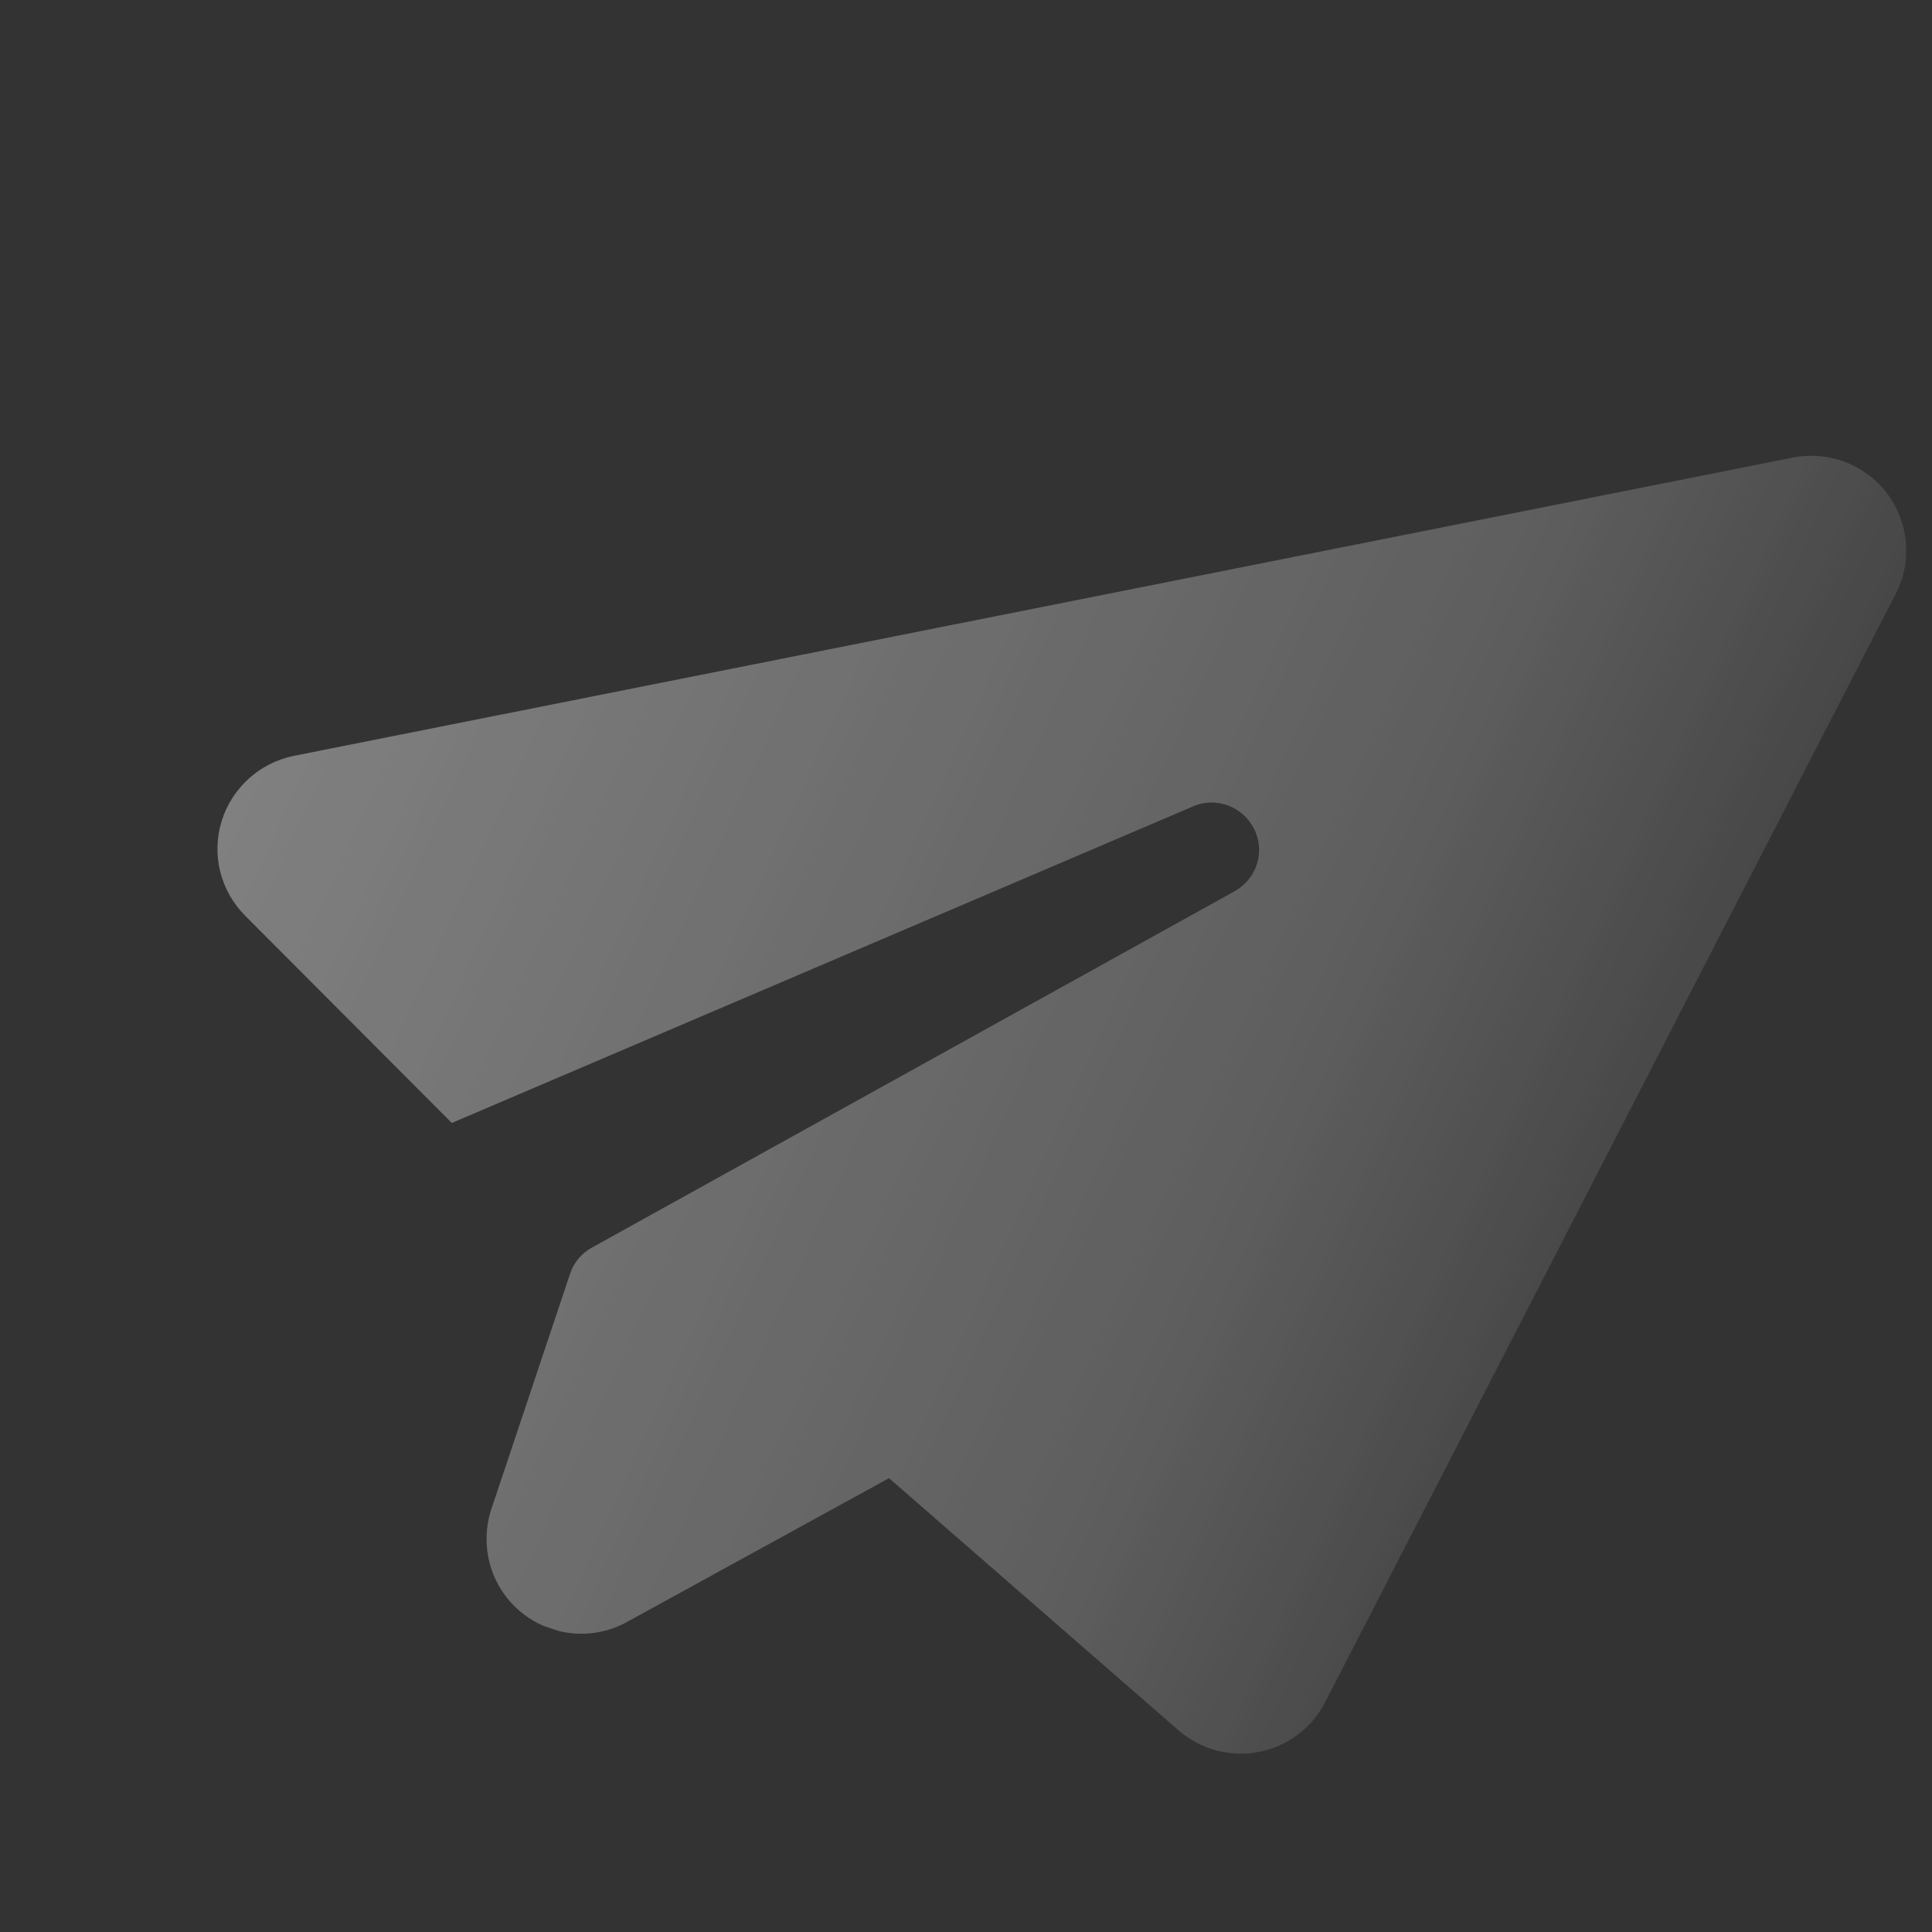 <?xml version="1.0" encoding="UTF-8"?> <svg xmlns="http://www.w3.org/2000/svg" width="159" height="159" viewBox="0 0 159 159" fill="none"><rect x="0" y="0" width="159" height="159" fill="#333333" stroke="none"/><g opacity="0.7" clip-path="url(#clip0_244_699)"><path d="M155.307 40.611C157.101 43.01 157.391 46.218 156.016 48.868L109.051 140.104C107.954 142.23 105.933 143.74 103.573 144.184C101.213 144.629 98.786 143.971 96.975 142.389L73.165 121.65L51.598 133.486C48.79 135.04 45.306 134.698 42.833 132.637C40.36 130.576 39.431 127.206 40.451 124.154L46.916 104.825C47.225 103.9 47.865 103.137 48.714 102.675L101.608 73.347C103.436 72.338 104.14 70.08 103.217 68.229C102.293 66.378 100.081 65.535 98.184 66.366L37.183 92.418L20.185 75.371C18.144 73.326 17.391 70.349 18.234 67.597C19.077 64.846 21.361 62.782 24.176 62.207L147.554 37.658C150.5 37.075 153.505 38.234 155.307 40.611Z" fill="url(#paint0_linear_244_699)"></path></g><defs><linearGradient id="paint0_linear_244_699" x1="0.056" y1="53.073" x2="153.85" y2="122.984" gradientUnits="userSpaceOnUse"><stop stop-color="white" stop-opacity="0.6"></stop><stop offset="0.661" stop-color="white" stop-opacity="0.3"></stop><stop offset="0.974" stop-color="white" stop-opacity="0"></stop></linearGradient><clipPath id="clip0_244_699"><rect width="124.825" height="124.825" fill="white" transform="translate(40.573 0.8) rotate(18.492)"></rect></clipPath></defs></svg> 